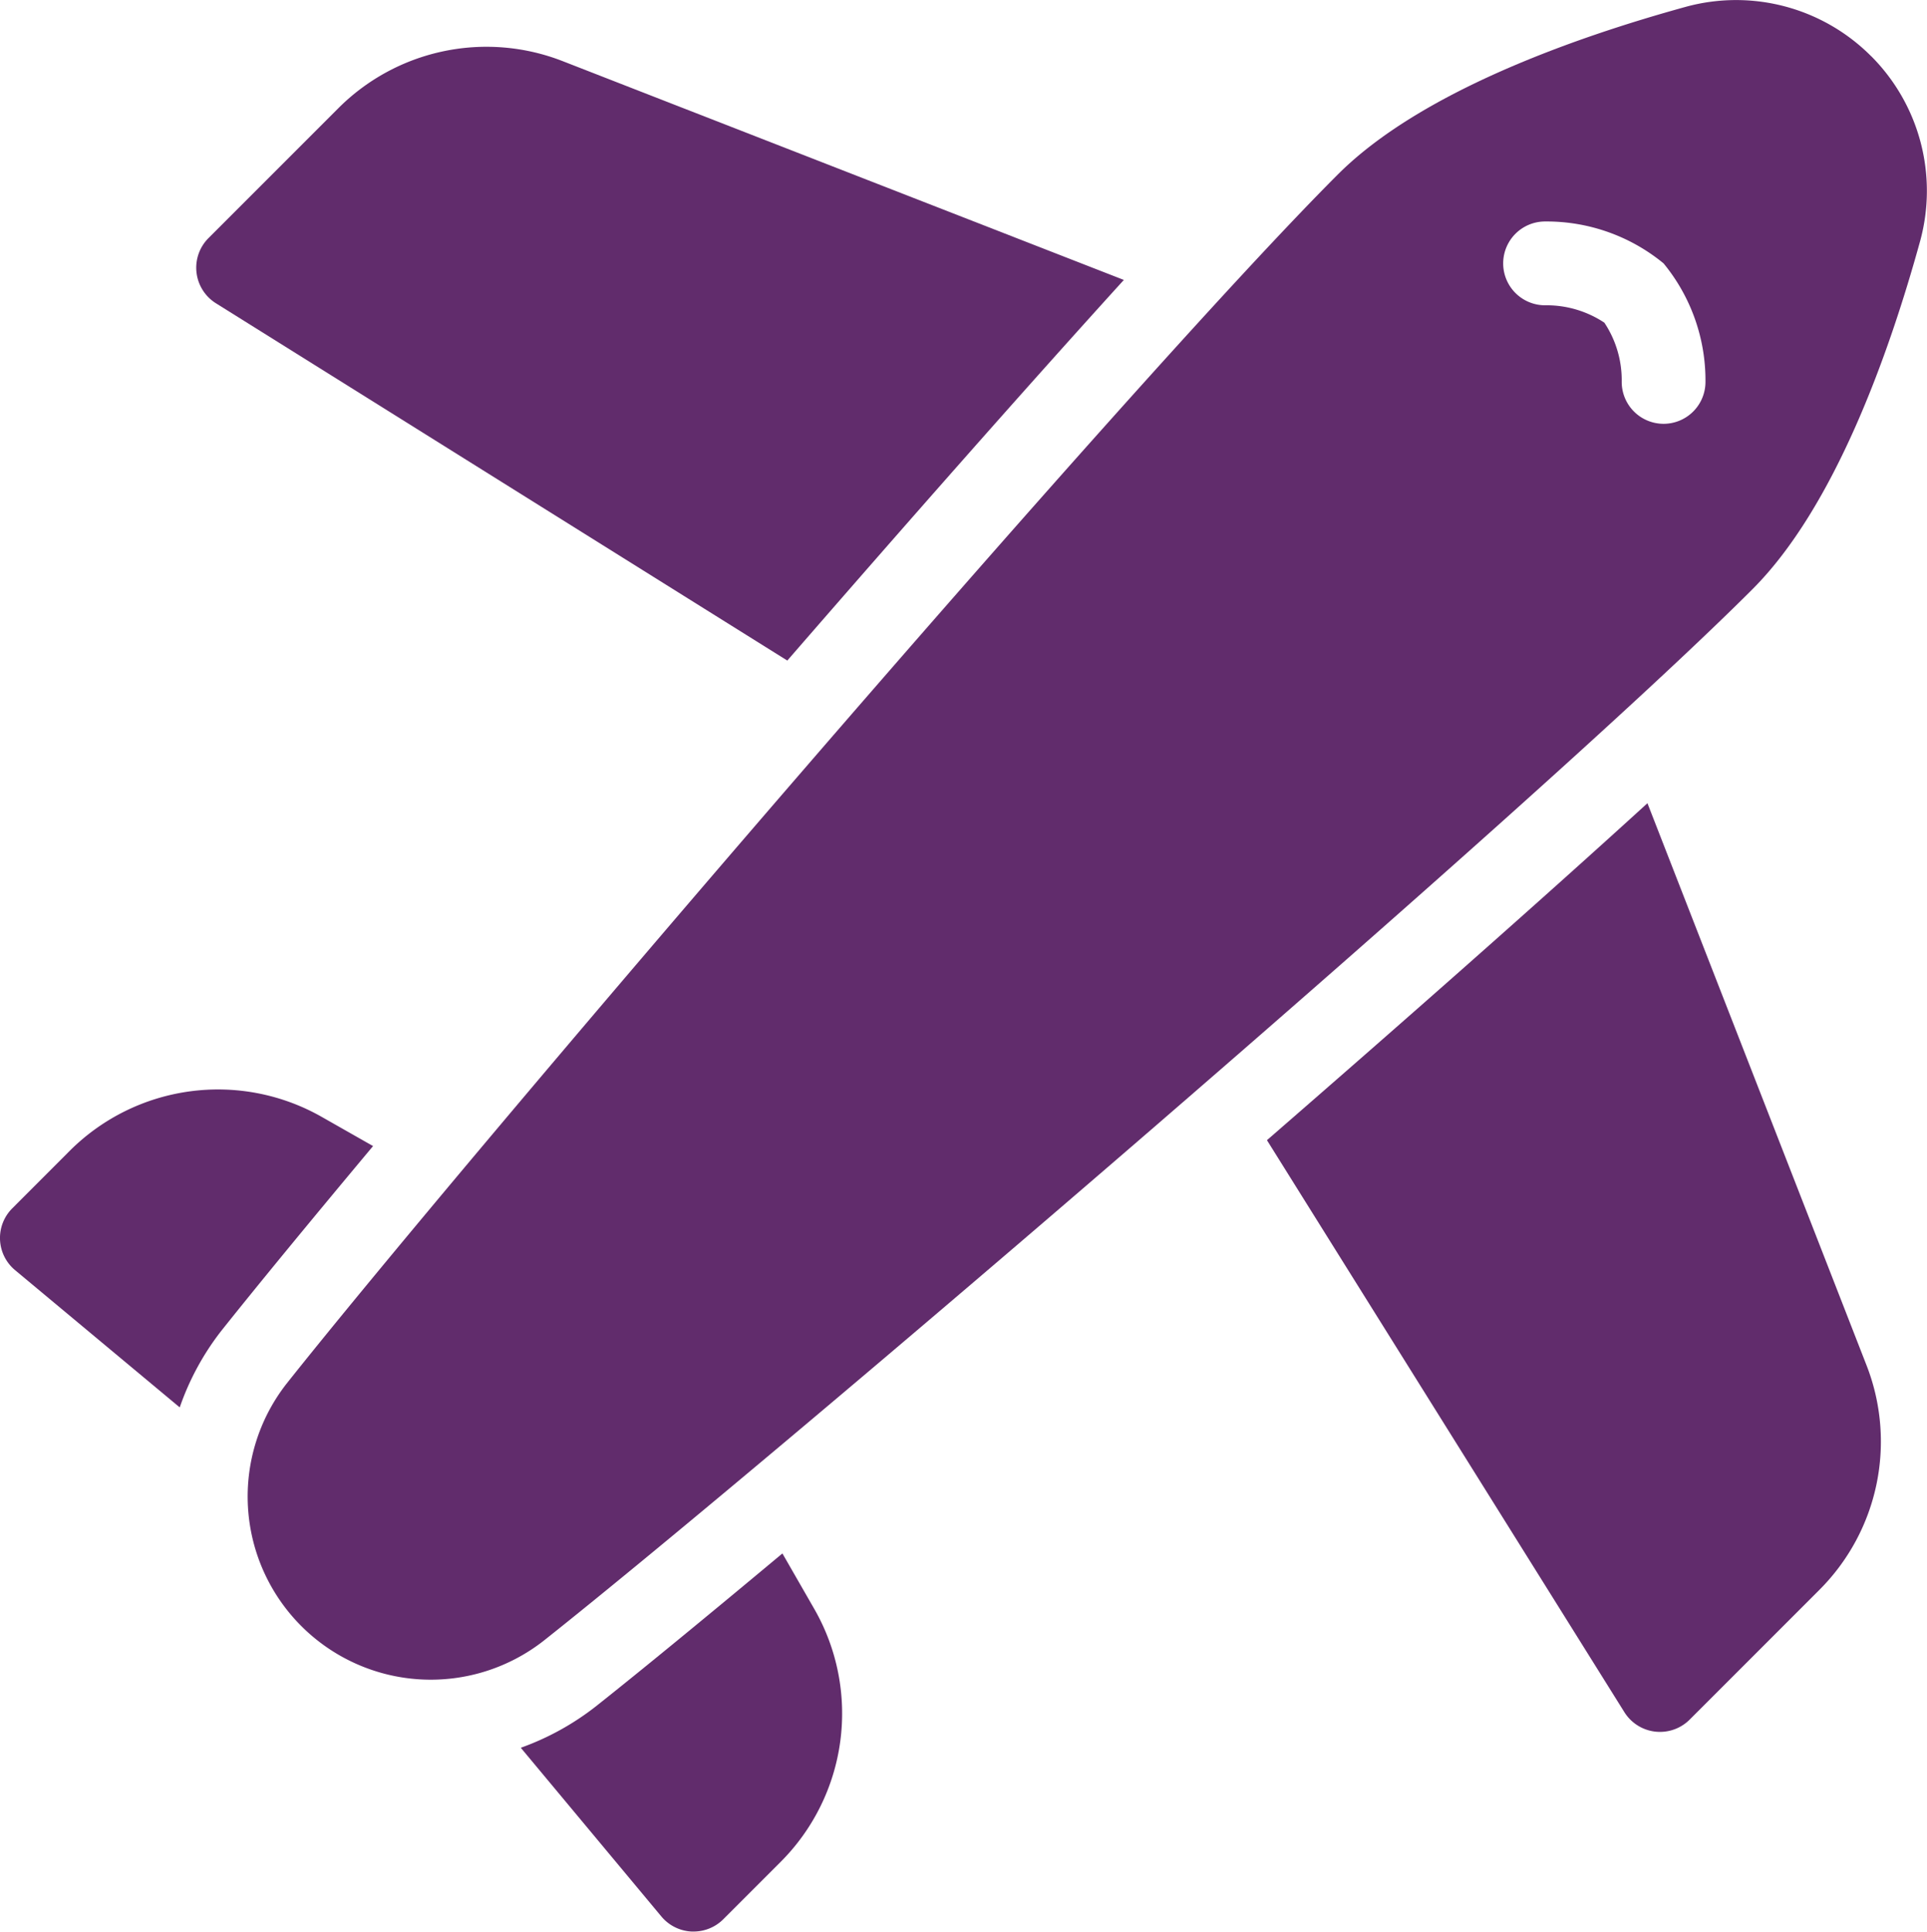 <svg xmlns="http://www.w3.org/2000/svg" xmlns:xlink="http://www.w3.org/1999/xlink" width="64.856" height="65" viewBox="0 0 64.856 65"><defs><clipPath id="clip-path"><rect id="Ret&#xE2;ngulo_572" data-name="Ret&#xE2;ngulo 572" width="64.856" height="65" fill="#612c6c"></rect></clipPath></defs><g id="icon-aviao" clip-path="url(#clip-path)"><path id="Caminho_989" data-name="Caminho 989" d="M10.833,26.306a7.064,7.064,0,0,0-8.482,1.135L.413,29.381A1.408,1.408,0,0,0,.507,31.46l5.542,4.619A8.925,8.925,0,0,1,7.45,33.5c1.18-1.483,2.958-3.646,5.106-6.215Z" transform="translate(0 11.28)" fill="#612c6c"></path><path id="Caminho_990" data-name="Caminho 990" d="M20.94,36.189c-2.575,2.149-4.754,3.938-6.269,5.139a9.013,9.013,0,0,1-2.536,1.4l4.732,5.678a1.413,1.413,0,0,0,1.018.506h.065a1.414,1.414,0,0,0,1-.413l1.938-1.938a7.064,7.064,0,0,0,1.137-8.483Z" transform="translate(5.393 16.084)" fill="#612c6c"></path><path id="Caminho_991" data-name="Caminho 991" d="M5.235,9.721,24.466,21.744c4.062-4.679,8.067-9.22,11.327-12.808L16.9,1.571A7.047,7.047,0,0,0,9.359,3.154L4.985,7.528a1.411,1.411,0,0,0,.25,2.193" transform="translate(2.032 0.484)" fill="#612c6c"></path><path id="Caminho_992" data-name="Caminho 992" d="M42.327,18.712c-3.6,3.282-8.137,7.284-12.806,11.339L41.552,49.3a1.413,1.413,0,0,0,1.036.653,1.493,1.493,0,0,0,.16.009,1.411,1.411,0,0,0,1-.413l4.374-4.374A7.053,7.053,0,0,0,49.7,37.624Z" transform="translate(13.12 8.316)" fill="#612c6c"></path><path id="Caminho_993" data-name="Caminho 993" d="M60.409,1.885A6.413,6.413,0,0,0,54.19.226C50.363,1.28,45.221,3.114,42.464,5.873,35.381,12.954,13.214,38.844,7.1,46.54A6.163,6.163,0,0,0,15.751,55.2c7.832-6.211,33.316-28.019,40.67-35.373,2.757-2.757,4.592-7.9,5.646-11.726a6.412,6.412,0,0,0-1.658-6.218M53.43,14.261a1.41,1.41,0,0,1-1.41-1.41,3.494,3.494,0,0,0-.584-1.993,3.518,3.518,0,0,0-1.995-.585,1.41,1.41,0,0,1,0-2.82,6.2,6.2,0,0,1,3.988,1.41,6.2,6.2,0,0,1,1.41,3.988,1.41,1.41,0,0,1-1.41,1.41" transform="translate(2.561 0)" fill="#612c6c"></path></g></svg>